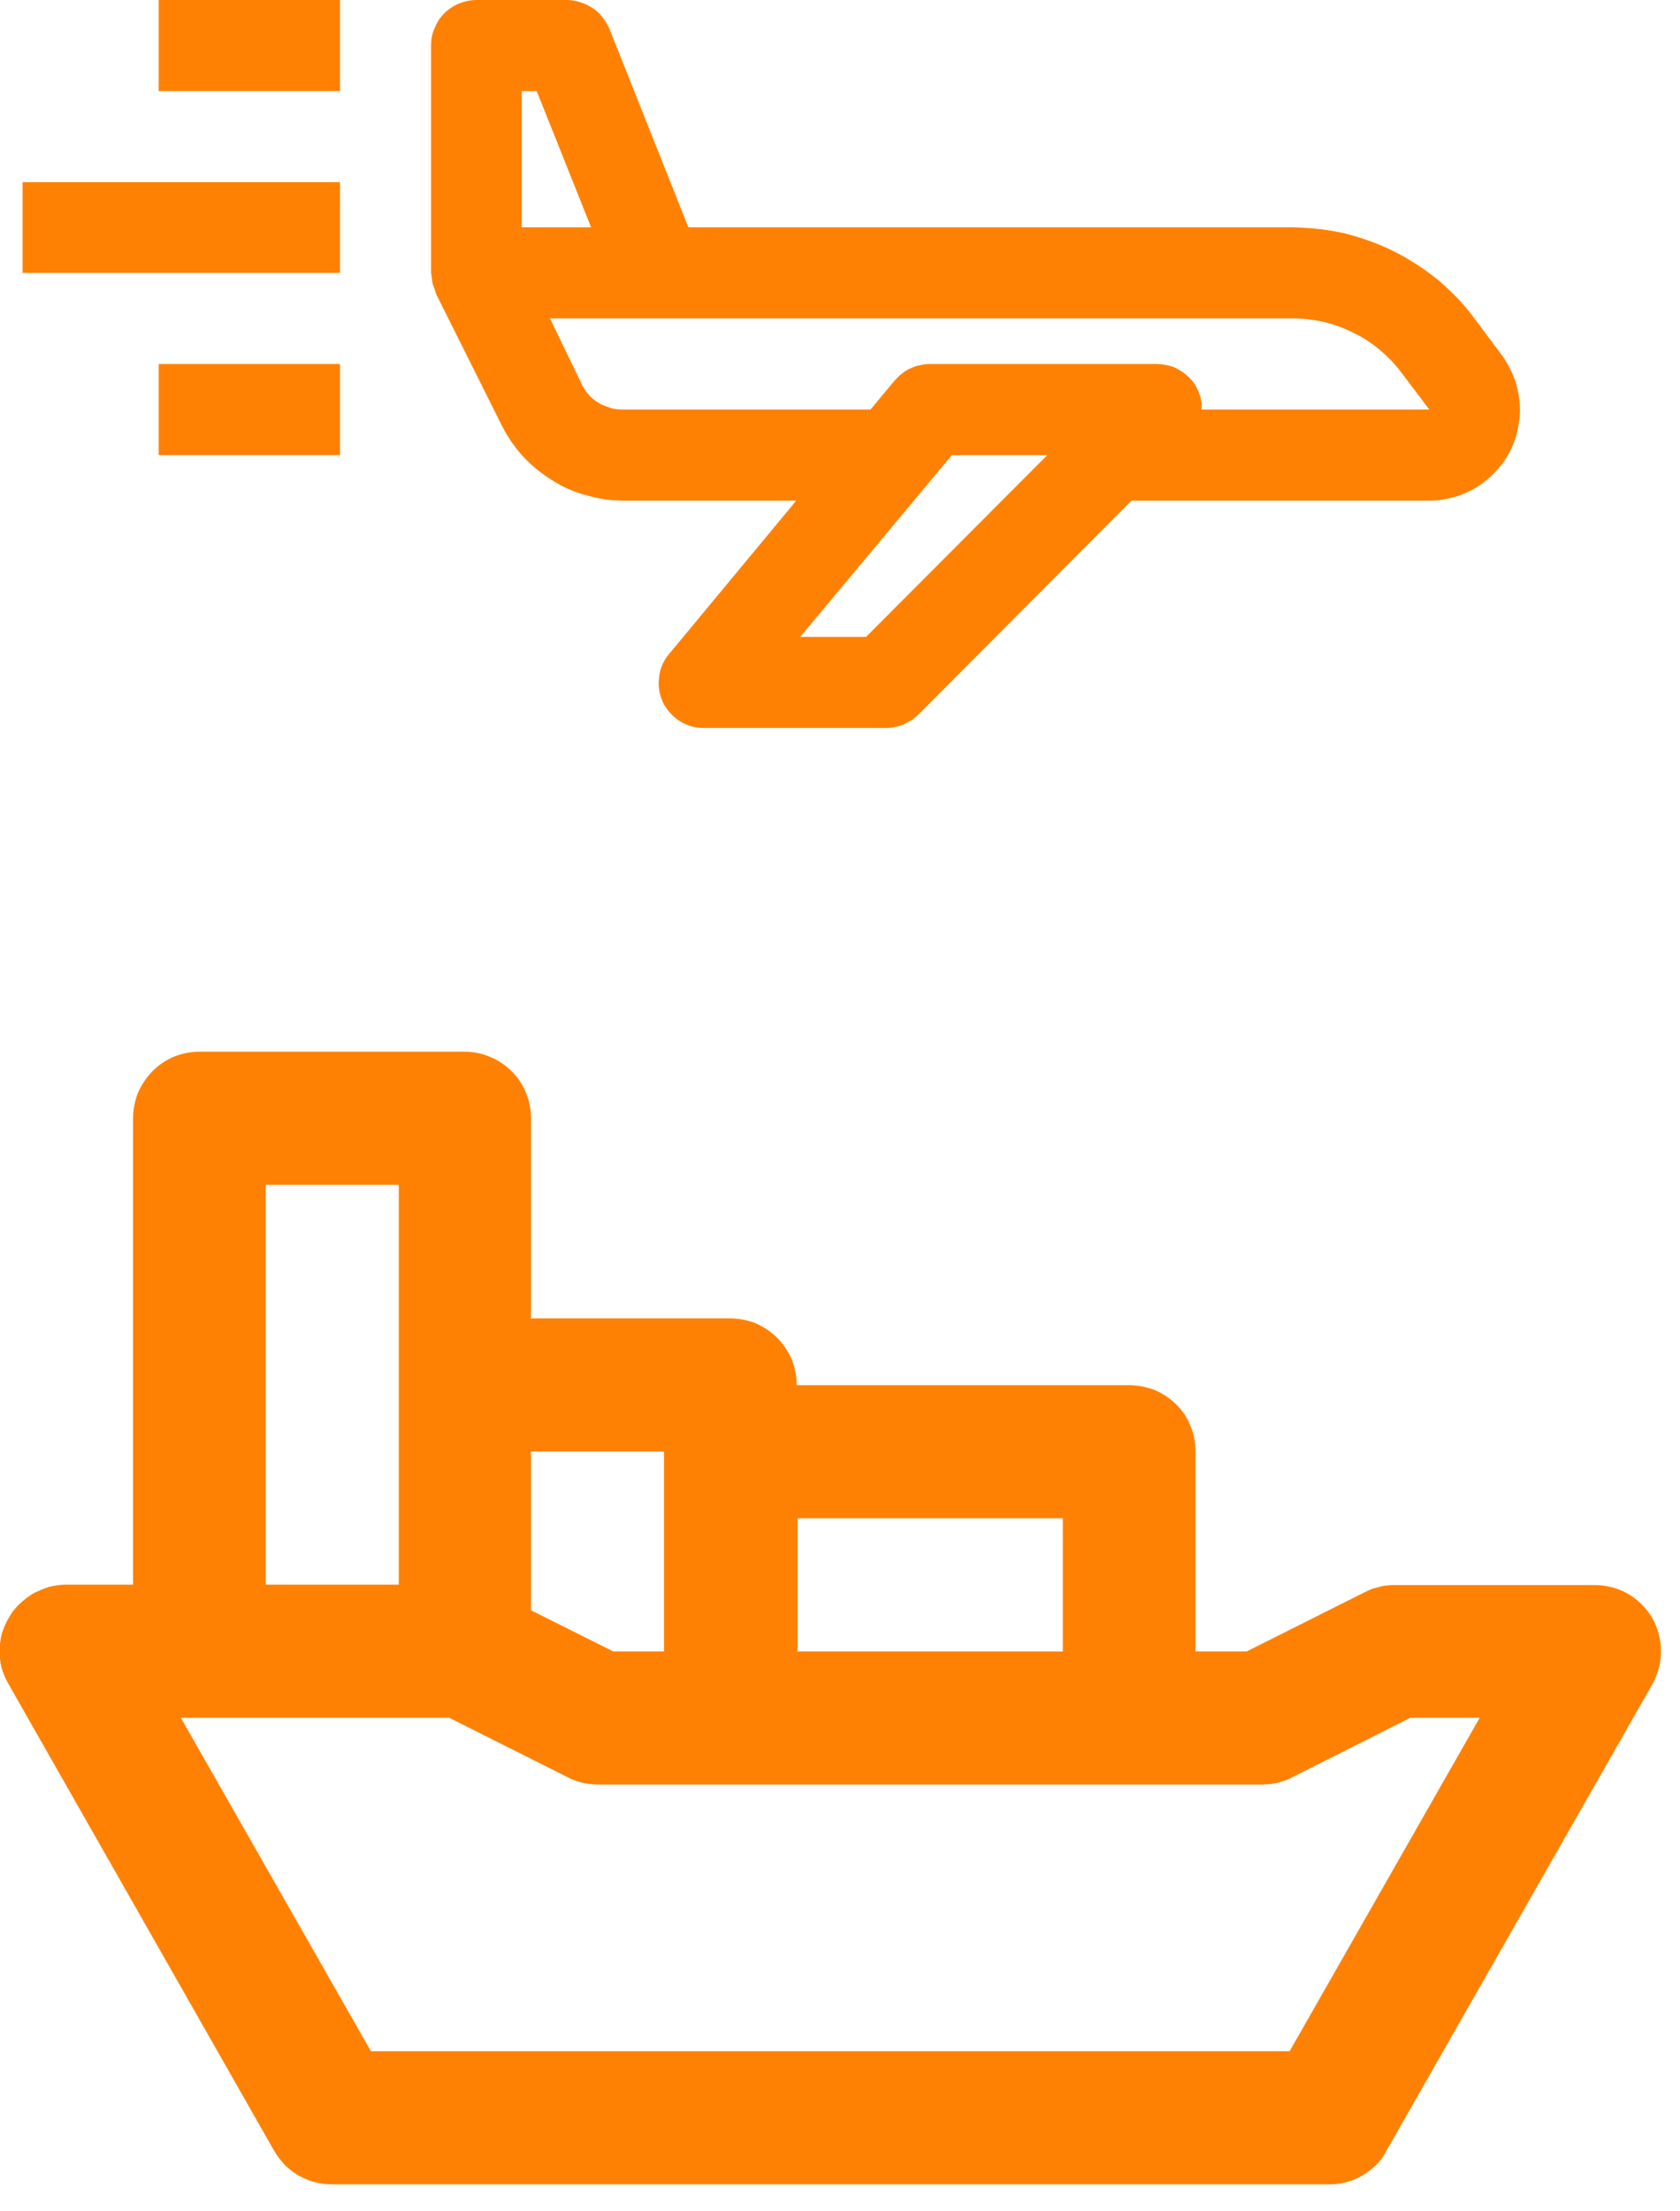 <svg version="1.2" baseProfile="tiny-ps" xmlns="http://www.w3.org/2000/svg" viewBox="0 0 38 50" width="38" height="50">
	<title>Marine-Aviation-svg</title>
	<style>
		tspan { white-space:pre }
		.shp0 { fill: #ff8103 } 
	</style>
	<g id="transports">
		<path id="Tracé_3794" fill-rule="evenodd" class="shp0" d="M9.83 6.53C9.82 6.51 9.81 6.48 9.8 6.46C9.79 6.43 9.78 6.4 9.78 6.38C9.77 6.35 9.77 6.32 9.77 6.3C9.76 6.27 9.76 6.24 9.76 6.22C9.76 6.2 9.75 6.19 9.75 6.18L9.75 1.03C9.75 0.9 9.77 0.76 9.83 0.64C9.88 0.51 9.95 0.4 10.05 0.3C10.14 0.21 10.26 0.13 10.38 0.08C10.51 0.03 10.64 0 10.78 0L12.83 0C12.93 0 13.03 0.02 13.12 0.05C13.22 0.08 13.31 0.12 13.4 0.18C13.48 0.23 13.56 0.3 13.62 0.38C13.68 0.46 13.74 0.55 13.78 0.64L15.57 5.14L29.25 5.14C29.65 5.15 30.04 5.19 30.43 5.28C30.81 5.38 31.19 5.51 31.54 5.69C31.9 5.87 32.23 6.09 32.54 6.34C32.84 6.6 33.12 6.88 33.35 7.2L33.97 8.03C34.08 8.18 34.17 8.35 34.24 8.52C34.31 8.7 34.35 8.89 34.37 9.08C34.39 9.27 34.38 9.46 34.34 9.65C34.31 9.83 34.25 10.02 34.16 10.19C34.08 10.36 33.97 10.51 33.84 10.65C33.71 10.79 33.57 10.91 33.41 11.01C33.25 11.11 33.07 11.19 32.89 11.24C32.71 11.29 32.52 11.32 32.33 11.32L25.59 11.32L20.76 16.17C20.71 16.21 20.66 16.26 20.6 16.29C20.54 16.33 20.48 16.36 20.42 16.39C20.36 16.41 20.29 16.43 20.23 16.44C20.16 16.46 20.09 16.46 20.03 16.46L15.92 16.46C15.73 16.46 15.53 16.41 15.37 16.3C15.21 16.2 15.08 16.05 14.99 15.87C14.91 15.69 14.88 15.5 14.91 15.3C14.93 15.11 15.01 14.93 15.14 14.78L18.01 11.32L14.11 11.32C13.83 11.32 13.54 11.28 13.27 11.2C12.99 11.13 12.73 11.01 12.49 10.86C12.25 10.71 12.03 10.53 11.83 10.32C11.64 10.11 11.48 9.88 11.35 9.62L9.86 6.64C9.86 6.62 9.86 6.62 9.85 6.6C9.84 6.58 9.84 6.56 9.83 6.53ZM23.69 10.29L21.53 10.29L18.1 14.4L19.59 14.4L23.69 10.29ZM31.71 8.44C31.57 8.25 31.4 8.07 31.22 7.92C31.04 7.77 30.84 7.63 30.62 7.53C30.41 7.42 30.19 7.34 29.95 7.28C29.72 7.23 29.48 7.2 29.24 7.2L12.44 7.2L13.16 8.69C13.2 8.78 13.26 8.86 13.32 8.93C13.38 9 13.46 9.06 13.54 9.11C13.62 9.16 13.71 9.19 13.8 9.22C13.89 9.25 13.99 9.26 14.08 9.26L19.69 9.26L20.24 8.6C20.29 8.55 20.34 8.49 20.4 8.45C20.46 8.4 20.52 8.36 20.59 8.33C20.66 8.3 20.73 8.27 20.8 8.26C20.88 8.24 20.95 8.23 21.02 8.23L26.16 8.23C26.22 8.23 26.29 8.24 26.36 8.25C26.42 8.26 26.49 8.28 26.55 8.3C26.61 8.33 26.67 8.36 26.73 8.4C26.79 8.44 26.84 8.48 26.89 8.53C26.94 8.57 26.98 8.63 27.02 8.68C27.05 8.74 27.09 8.8 27.11 8.86C27.14 8.93 27.16 8.99 27.17 9.06C27.18 9.12 27.18 9.19 27.18 9.26L32.33 9.26L31.71 8.44L31.71 8.44ZM11.8 2.06L11.8 5.14L13.37 5.14L12.14 2.06L11.8 2.06Z" />
		<path id="Tracé_3795" fill-rule="evenodd" class="shp0" d="M10.52 23.78C10.71 23.78 10.91 23.82 11.09 23.9C11.27 23.97 11.44 24.09 11.58 24.23C11.72 24.37 11.83 24.53 11.9 24.72C11.98 24.9 12.01 25.1 12.01 25.3L12.01 29.81L16.51 29.81C16.71 29.81 16.91 29.85 17.09 29.92C17.27 30 17.44 30.11 17.58 30.25C17.72 30.39 17.83 30.56 17.91 30.74C17.98 30.92 18.02 31.12 18.02 31.32L25.54 31.32C25.74 31.32 25.93 31.36 26.12 31.43C26.3 31.51 26.47 31.62 26.61 31.76C26.75 31.9 26.86 32.06 26.93 32.25C27.01 32.43 27.04 32.63 27.04 32.83L27.04 37.34L28.2 37.34L30.89 35.99C30.94 35.97 30.99 35.94 31.05 35.92C31.1 35.91 31.16 35.89 31.21 35.88C31.27 35.86 31.33 35.85 31.38 35.85C31.44 35.84 31.5 35.84 31.56 35.84L36.06 35.84C36.32 35.84 36.58 35.9 36.81 36.03C37.04 36.16 37.23 36.35 37.37 36.58C37.5 36.81 37.57 37.07 37.57 37.34C37.57 37.6 37.5 37.86 37.37 38.09L31.36 48.63C31.3 48.75 31.22 48.86 31.13 48.95C31.03 49.04 30.93 49.13 30.81 49.19C30.7 49.26 30.58 49.31 30.45 49.34C30.32 49.38 30.19 49.39 30.06 49.39L7.51 49.39C7.38 49.39 7.24 49.37 7.12 49.34C6.99 49.31 6.87 49.25 6.75 49.19C6.64 49.12 6.53 49.04 6.44 48.95C6.35 48.85 6.27 48.75 6.2 48.63L0.2 38.09C0.13 37.97 0.08 37.85 0.04 37.73C0.01 37.6 -0.01 37.47 -0.01 37.33C-0.01 37.2 0.01 37.07 0.04 36.94C0.08 36.82 0.13 36.69 0.2 36.58C0.26 36.47 0.34 36.36 0.44 36.27C0.53 36.18 0.64 36.1 0.75 36.03C0.87 35.97 0.99 35.92 1.11 35.88C1.24 35.85 1.37 35.83 1.5 35.83L3.01 35.83L3.01 25.29C3.01 25.09 3.05 24.89 3.12 24.71C3.2 24.53 3.31 24.36 3.45 24.22C3.59 24.08 3.75 23.97 3.94 23.89C4.12 23.82 4.31 23.78 4.51 23.78L10.52 23.78ZM6.01 35.83L9.02 35.83L9.02 26.79L6.01 26.79L6.01 35.83ZM13.52 40.35C13.46 40.35 13.4 40.34 13.34 40.34C13.29 40.33 13.23 40.32 13.17 40.31C13.12 40.29 13.06 40.28 13.01 40.26C12.95 40.24 12.9 40.22 12.85 40.19L10.16 38.84L4.09 38.84L8.39 46.38L29.17 46.38L33.47 38.84L31.9 38.84L29.22 40.19C29.17 40.22 29.12 40.24 29.06 40.26C29.01 40.28 28.95 40.29 28.9 40.31C28.84 40.32 28.78 40.33 28.73 40.34C28.67 40.34 28.61 40.35 28.55 40.35L13.52 40.35ZM18.04 34.33L18.04 37.34L24.04 37.34L24.04 34.33L18.04 34.33ZM12.01 32.82L12.01 36.41L13.87 37.34L15.02 37.34L15.02 32.82L12.01 32.82Z" />
		<path id="Tracé_3796" class="shp0" d="M3.59 0L7.69 0L7.69 2.06L3.59 2.06L3.59 0Z" />
		<path id="Tracé_3797" class="shp0" d="M3.59 8.23L7.69 8.23L7.69 10.29L3.59 10.29L3.59 8.23Z" />
		<path id="Tracé_3798" class="shp0" d="M0.51 4.12L7.69 4.12L7.69 6.17L0.51 6.17L0.51 4.12Z" />
	</g>
</svg>